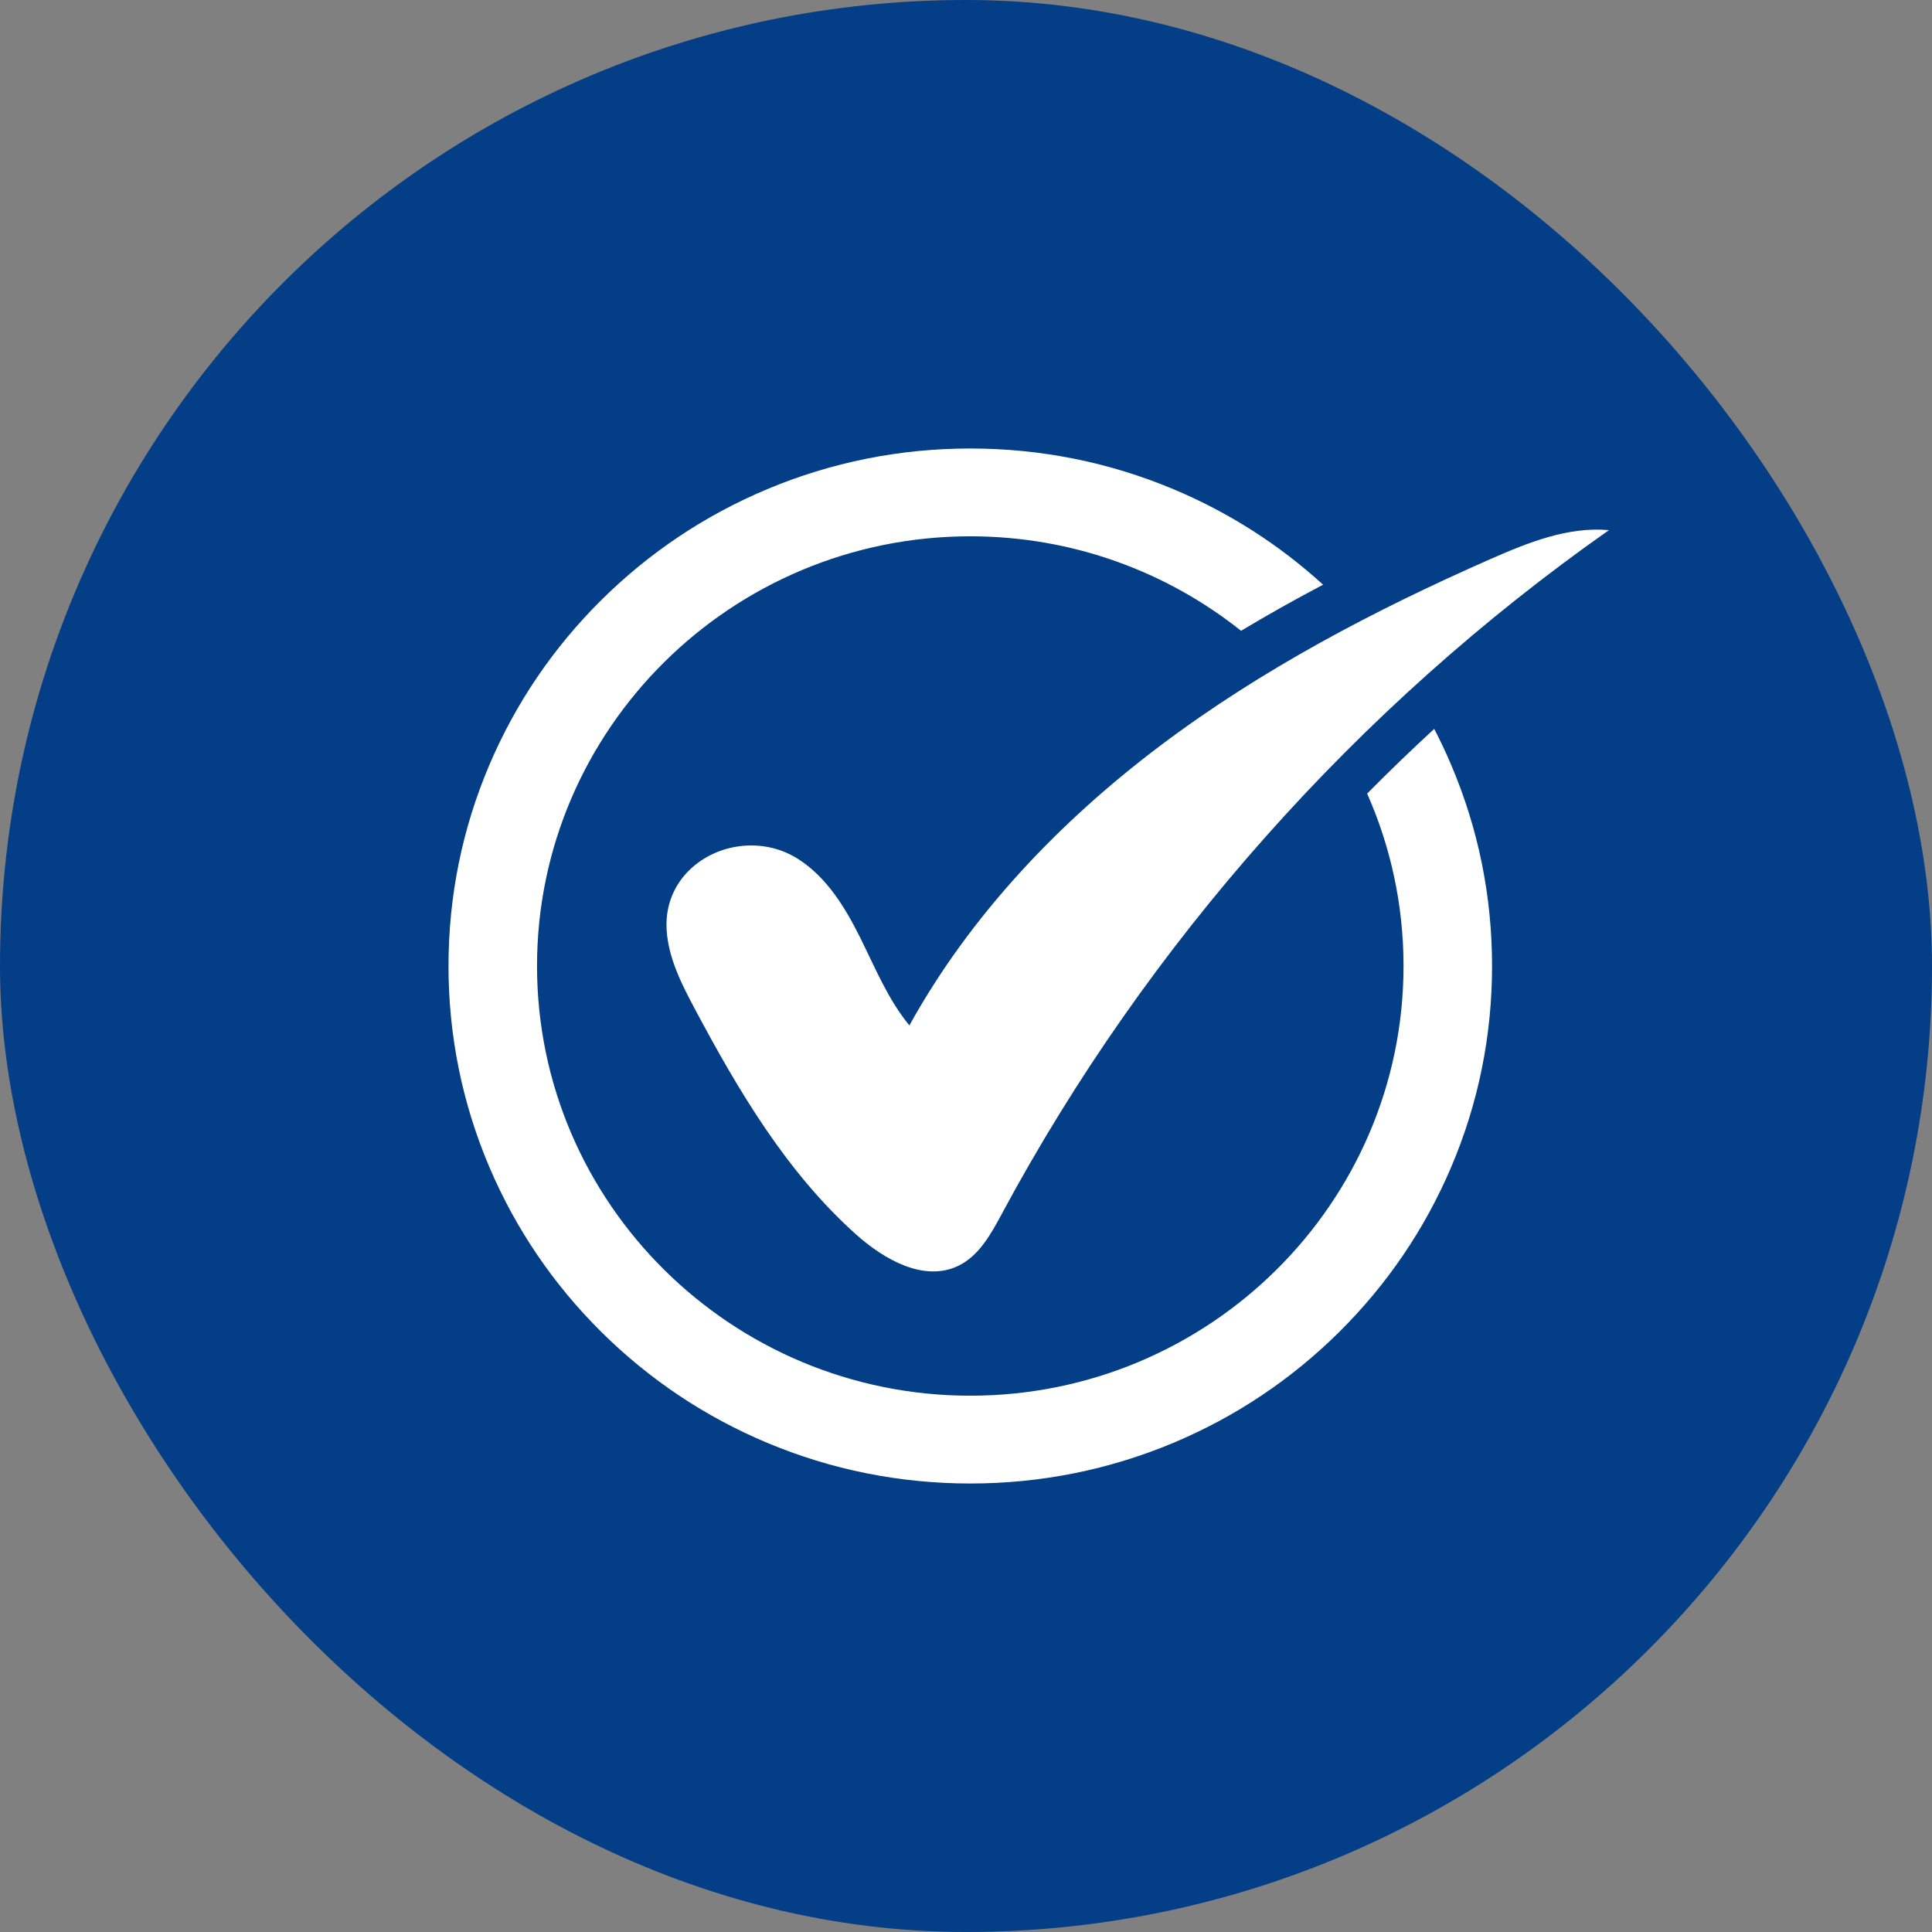 <svg xmlns="http://www.w3.org/2000/svg" width="56" height="56" viewBox="0 0 56 56" fill="none"><rect x="0" y="0" width="56" height="56" fill="#808080" stroke="none"/><rect width="56" height="56" rx="28" fill="#033E87"></rect><g clip-path="url(#clip0_13641_2189)"><path d="M26.359 29.722C25.74 28.97 25.368 28.053 24.935 27.182C24.502 26.311 23.972 25.441 23.152 24.91C22.218 24.306 21.043 24.415 20.242 25C19.655 25.429 19.269 26.113 19.323 26.959C19.375 27.776 19.759 28.53 20.145 29.253C21.408 31.624 22.805 33.983 24.811 35.779C25.627 36.51 26.782 37.166 27.772 36.693C28.379 36.402 28.724 35.769 29.041 35.179C33.255 27.343 39.331 20.501 46.636 15.366C45.45 15.26 44.295 15.724 43.206 16.203C39.844 17.682 36.569 19.401 33.64 21.607C30.711 23.813 28.128 26.524 26.359 29.722Z" fill="white"></path><path d="M41.571 21.128C40.908 21.737 40.26 22.363 39.627 23.003C40.305 24.533 40.682 26.224 40.682 28C40.682 34.867 35.049 40.455 28.124 40.455C21.2 40.455 15.566 34.867 15.566 28C15.566 21.132 21.2 15.545 28.124 15.545C31.091 15.545 33.822 16.571 35.973 18.284C36.727 17.831 37.517 17.387 38.35 16.948C37.07 15.781 35.614 14.851 34.011 14.179C32.146 13.397 30.166 13 28.124 13C26.083 13 24.102 13.397 22.237 14.179C20.436 14.935 18.818 16.016 17.43 17.393C16.041 18.77 14.951 20.375 14.189 22.161C13.4 24.011 13 25.976 13 28C13 30.024 13.4 31.989 14.189 33.839C14.951 35.625 16.041 37.23 17.43 38.607C18.818 39.984 20.436 41.065 22.237 41.821C24.102 42.603 26.083 43 28.124 43C30.166 43 32.146 42.603 34.012 41.821C35.813 41.065 37.43 39.984 38.819 38.607C40.207 37.23 41.298 35.625 42.059 33.839C42.849 31.989 43.248 30.024 43.248 28C43.248 25.975 42.849 24.011 42.059 22.161C41.91 21.809 41.747 21.465 41.572 21.128L41.571 21.128Z" fill="white"></path></g><defs><clipPath id="clip0_13641_2189"><rect width="33.636" height="30" fill="white" transform="translate(13 13)"></rect></clipPath></defs></svg>